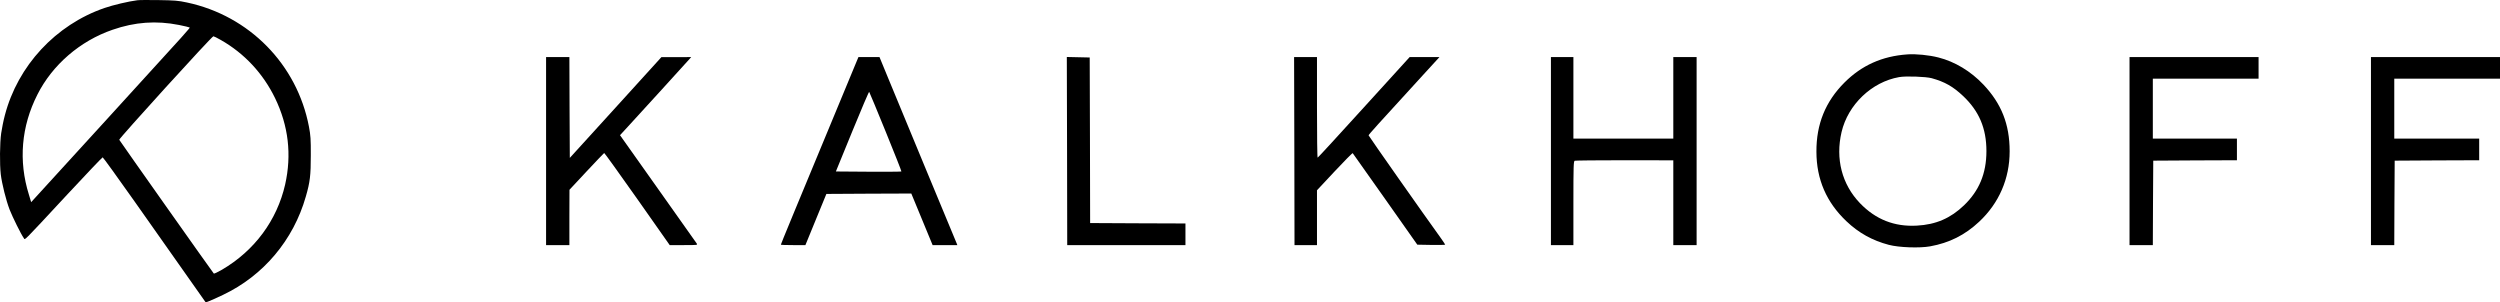 <svg width="248" height="30" viewBox="0 0 248 30" fill="none" xmlns="http://www.w3.org/2000/svg">
<g id="Kalkhoff-logo-zwart 1" clip-path="url(#clip0_6090_3169)">
<g id="Laag 1">
<g id="Group">
<path id="Vector" d="M13.621 0.025C12.77 0.132 11.226 0.495 10.367 0.792C5.527 2.459 1.761 6.52 0.481 11.439C0.341 11.959 0.184 12.759 0.118 13.213C-0.023 14.179 -0.039 16.3 0.077 17.298C0.192 18.231 0.597 19.865 0.952 20.789C1.233 21.516 2.108 23.282 2.356 23.612C2.505 23.81 2.116 24.198 6.65 19.32C8.55 17.274 10.144 15.607 10.185 15.607C10.226 15.607 11.647 17.571 13.348 19.981C15.041 22.382 17.329 25.626 18.419 27.177L20.409 30L20.756 29.868C20.938 29.802 21.557 29.521 22.127 29.249C26.124 27.351 29.106 23.818 30.336 19.502C30.757 18.058 30.832 17.389 30.832 15.4C30.84 13.816 30.807 13.403 30.65 12.578C29.477 6.396 24.729 1.56 18.543 0.247C17.676 0.058 17.304 0.033 15.727 0.008C14.727 -0.008 13.778 -0 13.621 0.025ZM17.758 2.476C18.312 2.591 18.774 2.699 18.799 2.723C18.865 2.781 19.154 2.459 10.771 11.645L3.091 20.055L2.868 19.312C1.819 15.961 2.108 12.536 3.71 9.384C5.197 6.429 7.947 4.06 11.16 2.954C13.389 2.179 15.504 2.03 17.758 2.476ZM21.896 3.961C24.241 5.29 26.099 7.287 27.289 9.739C28.618 12.487 28.949 15.351 28.288 18.297C27.479 21.854 25.249 24.866 22.02 26.756C21.607 26.996 21.235 27.169 21.21 27.136C21.078 26.996 11.87 13.964 11.829 13.865C11.787 13.749 21.012 3.598 21.169 3.598C21.219 3.598 21.549 3.763 21.896 3.961Z" fill="black"/>
<path id="Vector_2" d="M189.199 5.397C186.705 5.571 184.673 6.487 182.972 8.187C181.089 10.069 180.172 12.313 180.189 15.062C180.197 17.794 181.18 20.063 183.162 21.945C184.384 23.108 185.738 23.86 187.374 24.289C188.381 24.553 190.421 24.627 191.47 24.437C193.378 24.091 194.914 23.323 196.334 21.994C198.3 20.154 199.357 17.727 199.357 15.012C199.357 12.297 198.523 10.267 196.764 8.401C195.5 7.064 193.923 6.115 192.296 5.703C191.363 5.463 190.033 5.331 189.199 5.397ZM191.627 7.758C192.932 8.121 193.741 8.583 194.749 9.532C196.326 11.026 197.053 12.734 197.053 14.987C197.053 17.241 196.309 18.941 194.839 20.36C193.502 21.648 192.04 22.283 190.149 22.382C187.919 22.506 186.069 21.771 184.516 20.162C182.716 18.289 182.063 15.755 182.683 13.098C183.319 10.382 185.672 8.129 188.389 7.65C189.05 7.527 191.049 7.601 191.627 7.758Z" fill="black"/>
<path id="Vector_3" d="M54.171 14.988V24.314H56.483V21.565L56.492 18.825L58.185 17.01C59.118 16.011 59.911 15.186 59.935 15.177C59.968 15.169 61.438 17.216 63.214 19.733L66.435 24.314H67.831C69.202 24.314 69.218 24.314 69.111 24.149C69.045 24.058 67.31 21.607 65.254 18.701L61.505 13.411L62.281 12.569C63.288 11.48 68.202 6.083 68.409 5.843L68.566 5.662L67.087 5.67H65.609L61.067 10.671L56.525 15.664L56.5 10.663L56.483 5.662H54.171V14.988Z" fill="black"/>
<path id="Vector_4" d="M84.909 6.256C78.633 21.375 77.46 24.215 77.46 24.272C77.46 24.297 78.005 24.314 78.682 24.314H79.896L80.937 21.772L81.977 19.238L86.189 19.213L90.401 19.197L91.458 21.755L92.515 24.314H94.968L94.894 24.124C94.853 24.025 93.498 20.748 91.871 16.845C90.252 12.941 88.551 8.831 88.089 7.708L87.246 5.662H85.157L84.909 6.256ZM87.866 13.073C88.741 15.219 89.443 16.993 89.418 17.01C89.394 17.034 87.924 17.043 86.148 17.034L82.919 17.01L84.546 13.032C85.438 10.845 86.198 9.078 86.222 9.111C86.255 9.144 86.99 10.927 87.866 13.073Z" fill="black"/>
<path id="Vector_5" d="M105.853 14.988L105.869 24.314H117.597V22.168L112.873 22.151L108.141 22.127L108.124 13.915L108.099 5.703L106.968 5.678L105.828 5.653L105.853 14.988Z" fill="black"/>
<path id="Vector_6" d="M128.399 14.988L128.415 24.314H130.645V18.875L132.388 17.01C133.346 15.986 134.155 15.169 134.188 15.194C134.213 15.227 135.666 17.274 137.417 19.758L140.597 24.272L141.984 24.297C142.744 24.305 143.363 24.297 143.363 24.272C143.363 24.248 143.182 23.975 142.967 23.67C141.167 21.177 135.765 13.486 135.765 13.428C135.765 13.354 136.5 12.536 141.117 7.494L142.794 5.662H139.837L135.303 10.646C132.809 13.395 130.744 15.64 130.711 15.64C130.67 15.648 130.645 13.403 130.645 10.655V5.662H128.374L128.399 14.988Z" fill="black"/>
<path id="Vector_7" d="M153.852 14.988V24.314H156.081V20.154C156.081 16.399 156.098 15.995 156.214 15.945C156.288 15.92 158.518 15.896 161.169 15.896L165.992 15.904V24.314H168.304V5.662H165.992V13.75H156.081V5.662H153.852V14.988Z" fill="black"/>
<path id="Vector_8" d="M211.249 14.988V24.314H213.561L213.578 20.121L213.603 15.937L217.757 15.912L221.903 15.896V13.75H213.561V7.807H224.05V5.662H211.249V14.988Z" fill="black"/>
<path id="Vector_9" d="M235.199 14.988V24.314H237.512L237.528 20.121L237.553 15.937L241.748 15.912L245.935 15.896V13.75H237.512V7.807H248V5.662H235.199V14.988Z" fill="black"/>
</g>
</g>
</g>
<defs>
<clipPath id="clip0_6090_3169">
<rect width="248" height="30" fill="white"/>
</clipPath>
</defs>
</svg>
